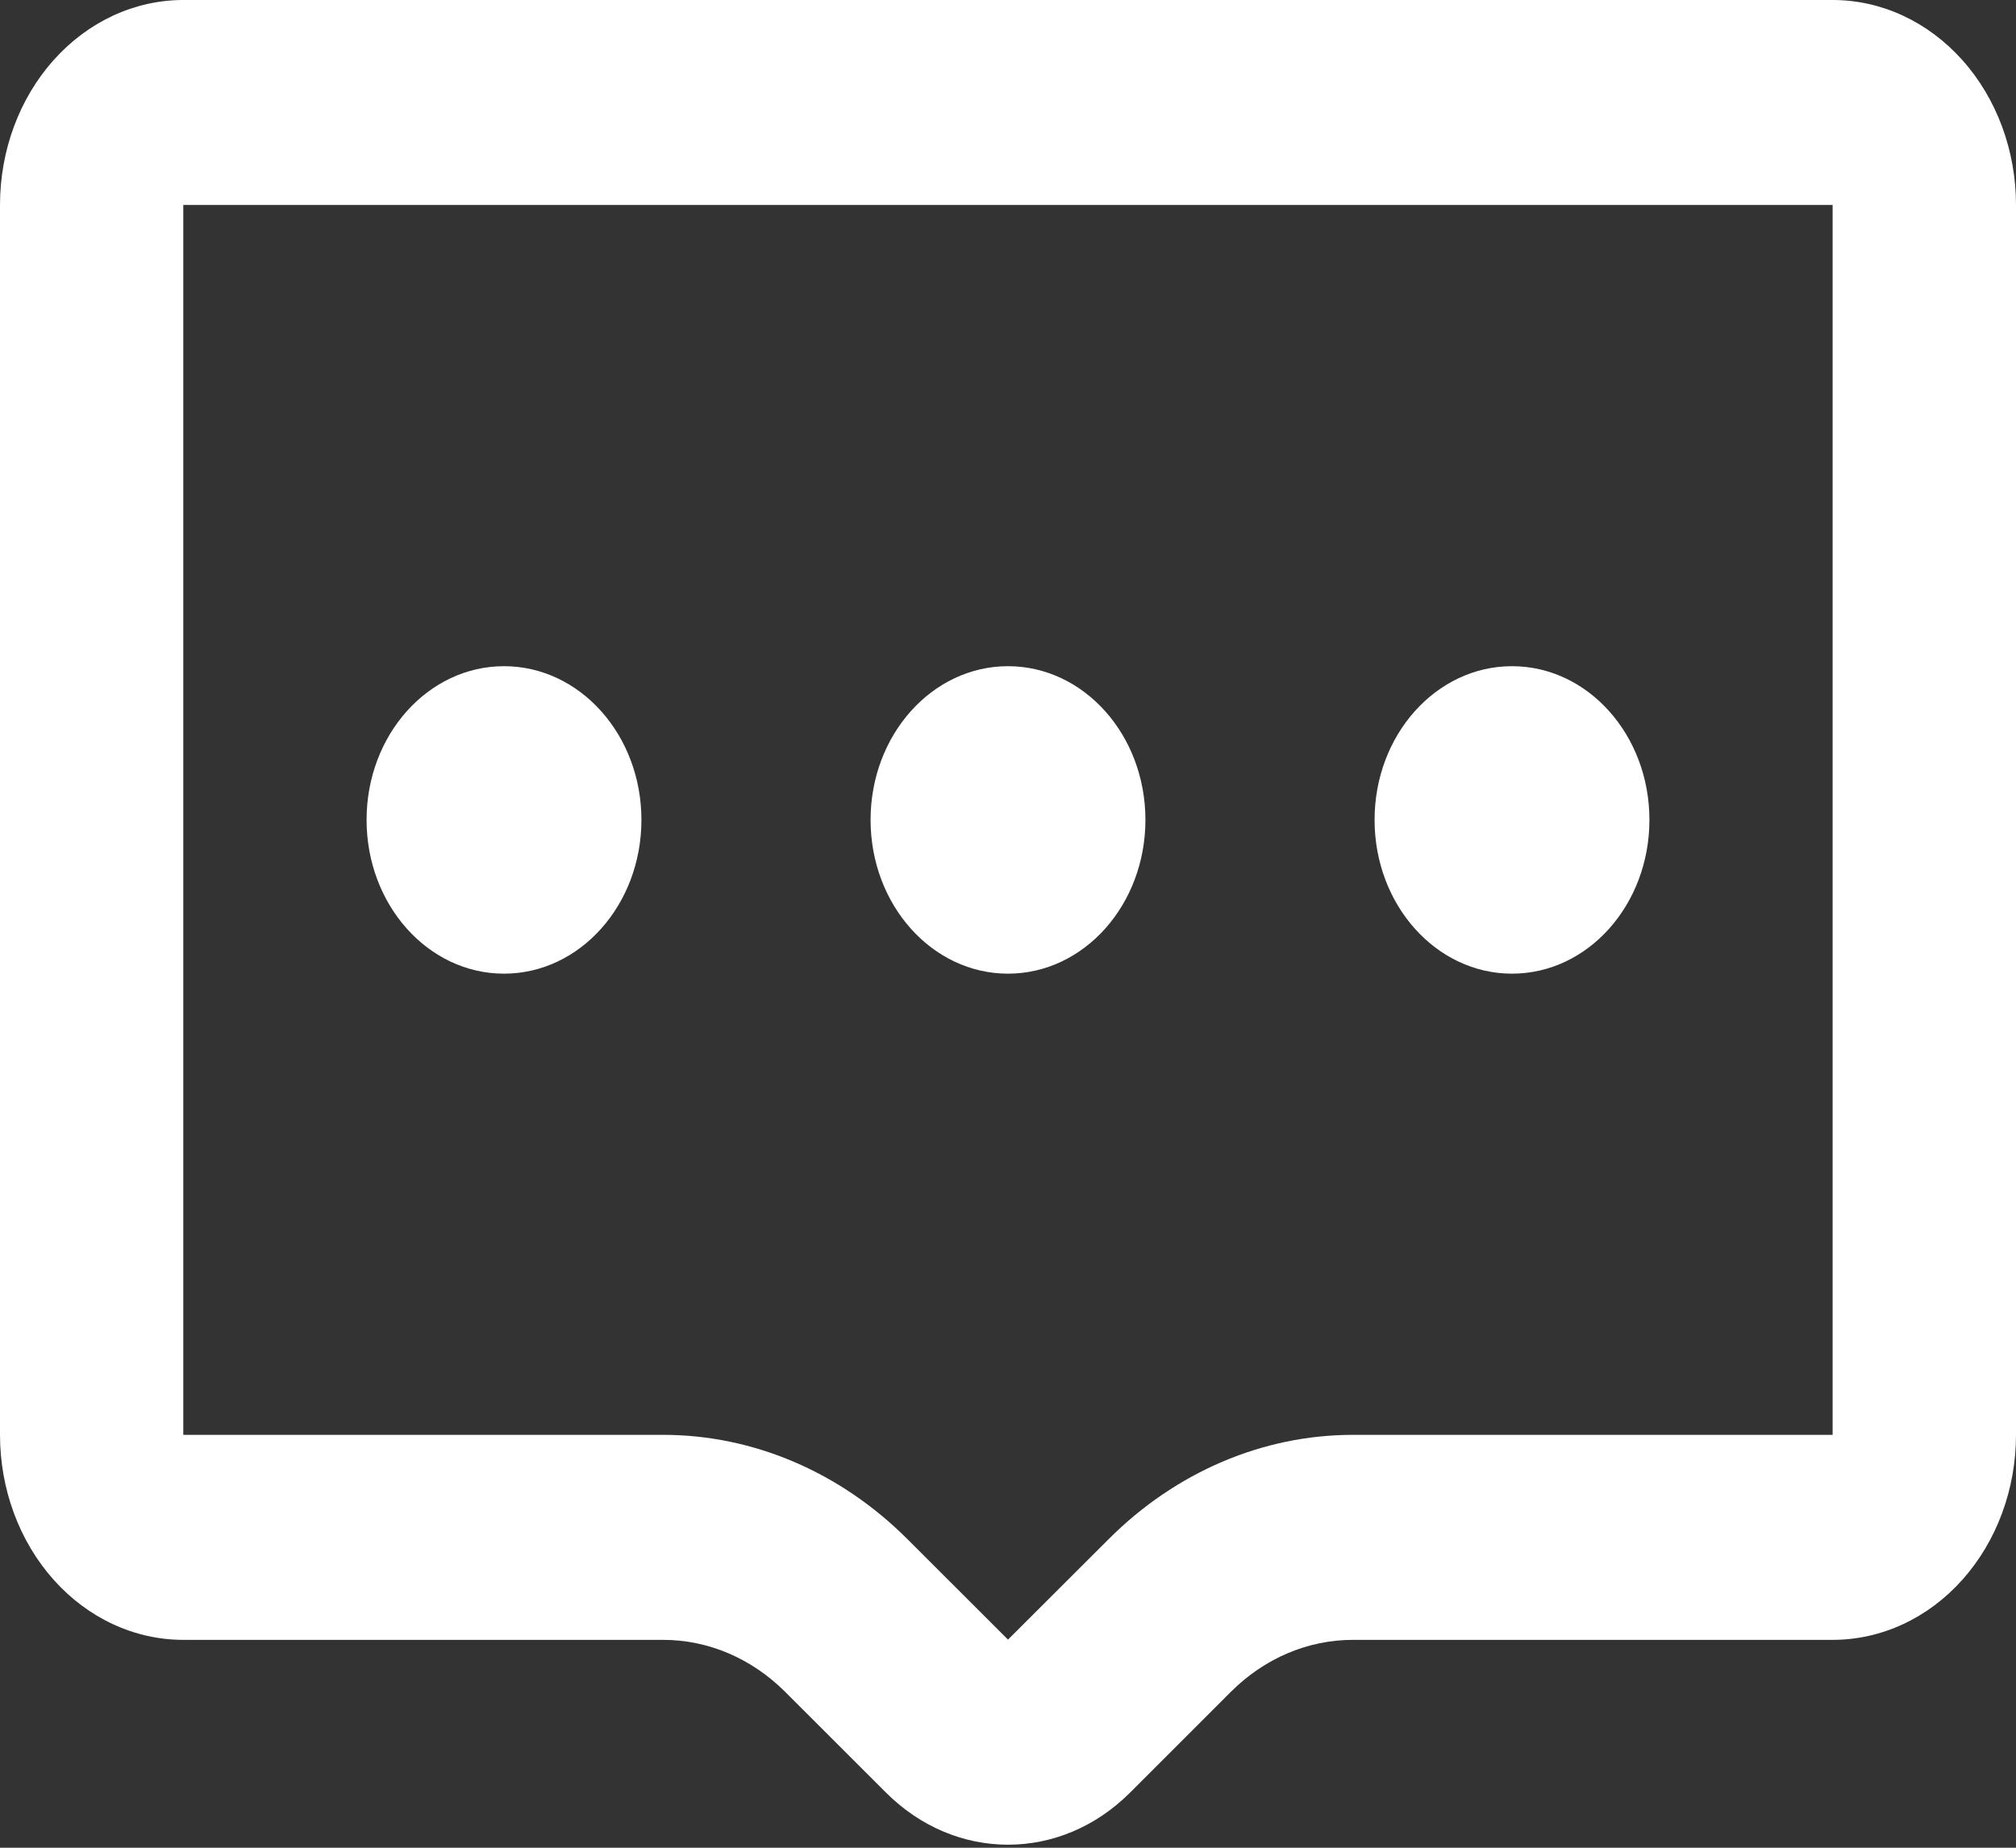 <svg 
 xmlns="http://www.w3.org/2000/svg"
 xmlns:xlink="http://www.w3.org/1999/xlink"
 width="24px" height="22px" viewBox="0 0 24 22">
<rect x="0" y="0" width="24" height="22" fill="#333333" stroke="none"/>
<path fill-rule="evenodd"  fill="rgb(255, 255, 255)"
 d="M2.182,2.440 L2.182,17.084 L7.895,17.084 C8.967,17.084 10.002,17.526 10.802,18.325 L12.000,19.522 L13.199,18.325 C13.998,17.526 15.032,17.085 16.104,17.084 L21.817,17.084 L21.817,2.440 L2.181,2.440 L2.182,2.440 ZM-0.000,2.440 C-0.000,1.793 0.230,1.172 0.639,0.715 C1.048,0.257 1.603,-0.000 2.182,-0.000 L21.818,-0.000 C22.397,-0.000 22.952,0.257 23.361,0.715 C23.770,1.172 24.000,1.793 24.000,2.440 L24.000,17.084 C24.000,17.731 23.770,18.352 23.361,18.810 C22.952,19.268 22.397,19.525 21.818,19.525 L16.105,19.525 C15.569,19.525 15.052,19.745 14.652,20.145 L13.454,21.343 C12.626,22.171 11.375,22.171 10.547,21.343 L9.348,20.145 C8.948,19.745 8.431,19.525 7.895,19.525 L2.182,19.525 C1.603,19.525 1.048,19.268 0.639,18.810 C0.230,18.352 -0.000,17.731 -0.000,17.084 L-0.000,2.440 ZM6.000,11.593 C6.904,11.593 7.636,10.773 7.636,9.762 C7.636,8.751 6.904,7.932 6.000,7.932 C5.096,7.932 4.364,8.751 4.364,9.762 C4.364,10.773 5.096,11.593 6.000,11.593 L6.000,11.593 ZM13.636,9.762 C13.636,10.773 12.904,11.593 12.000,11.593 C11.096,11.593 10.364,10.773 10.364,9.762 C10.364,8.751 11.096,7.932 12.000,7.932 C12.904,7.932 13.636,8.751 13.636,9.762 L13.636,9.762 ZM18.000,11.593 C18.904,11.593 19.636,10.773 19.636,9.762 C19.636,8.751 18.904,7.932 18.000,7.932 C17.096,7.932 16.364,8.751 16.364,9.762 C16.364,10.773 17.096,11.593 18.000,11.593 L18.000,11.593 Z"/>
</svg>
